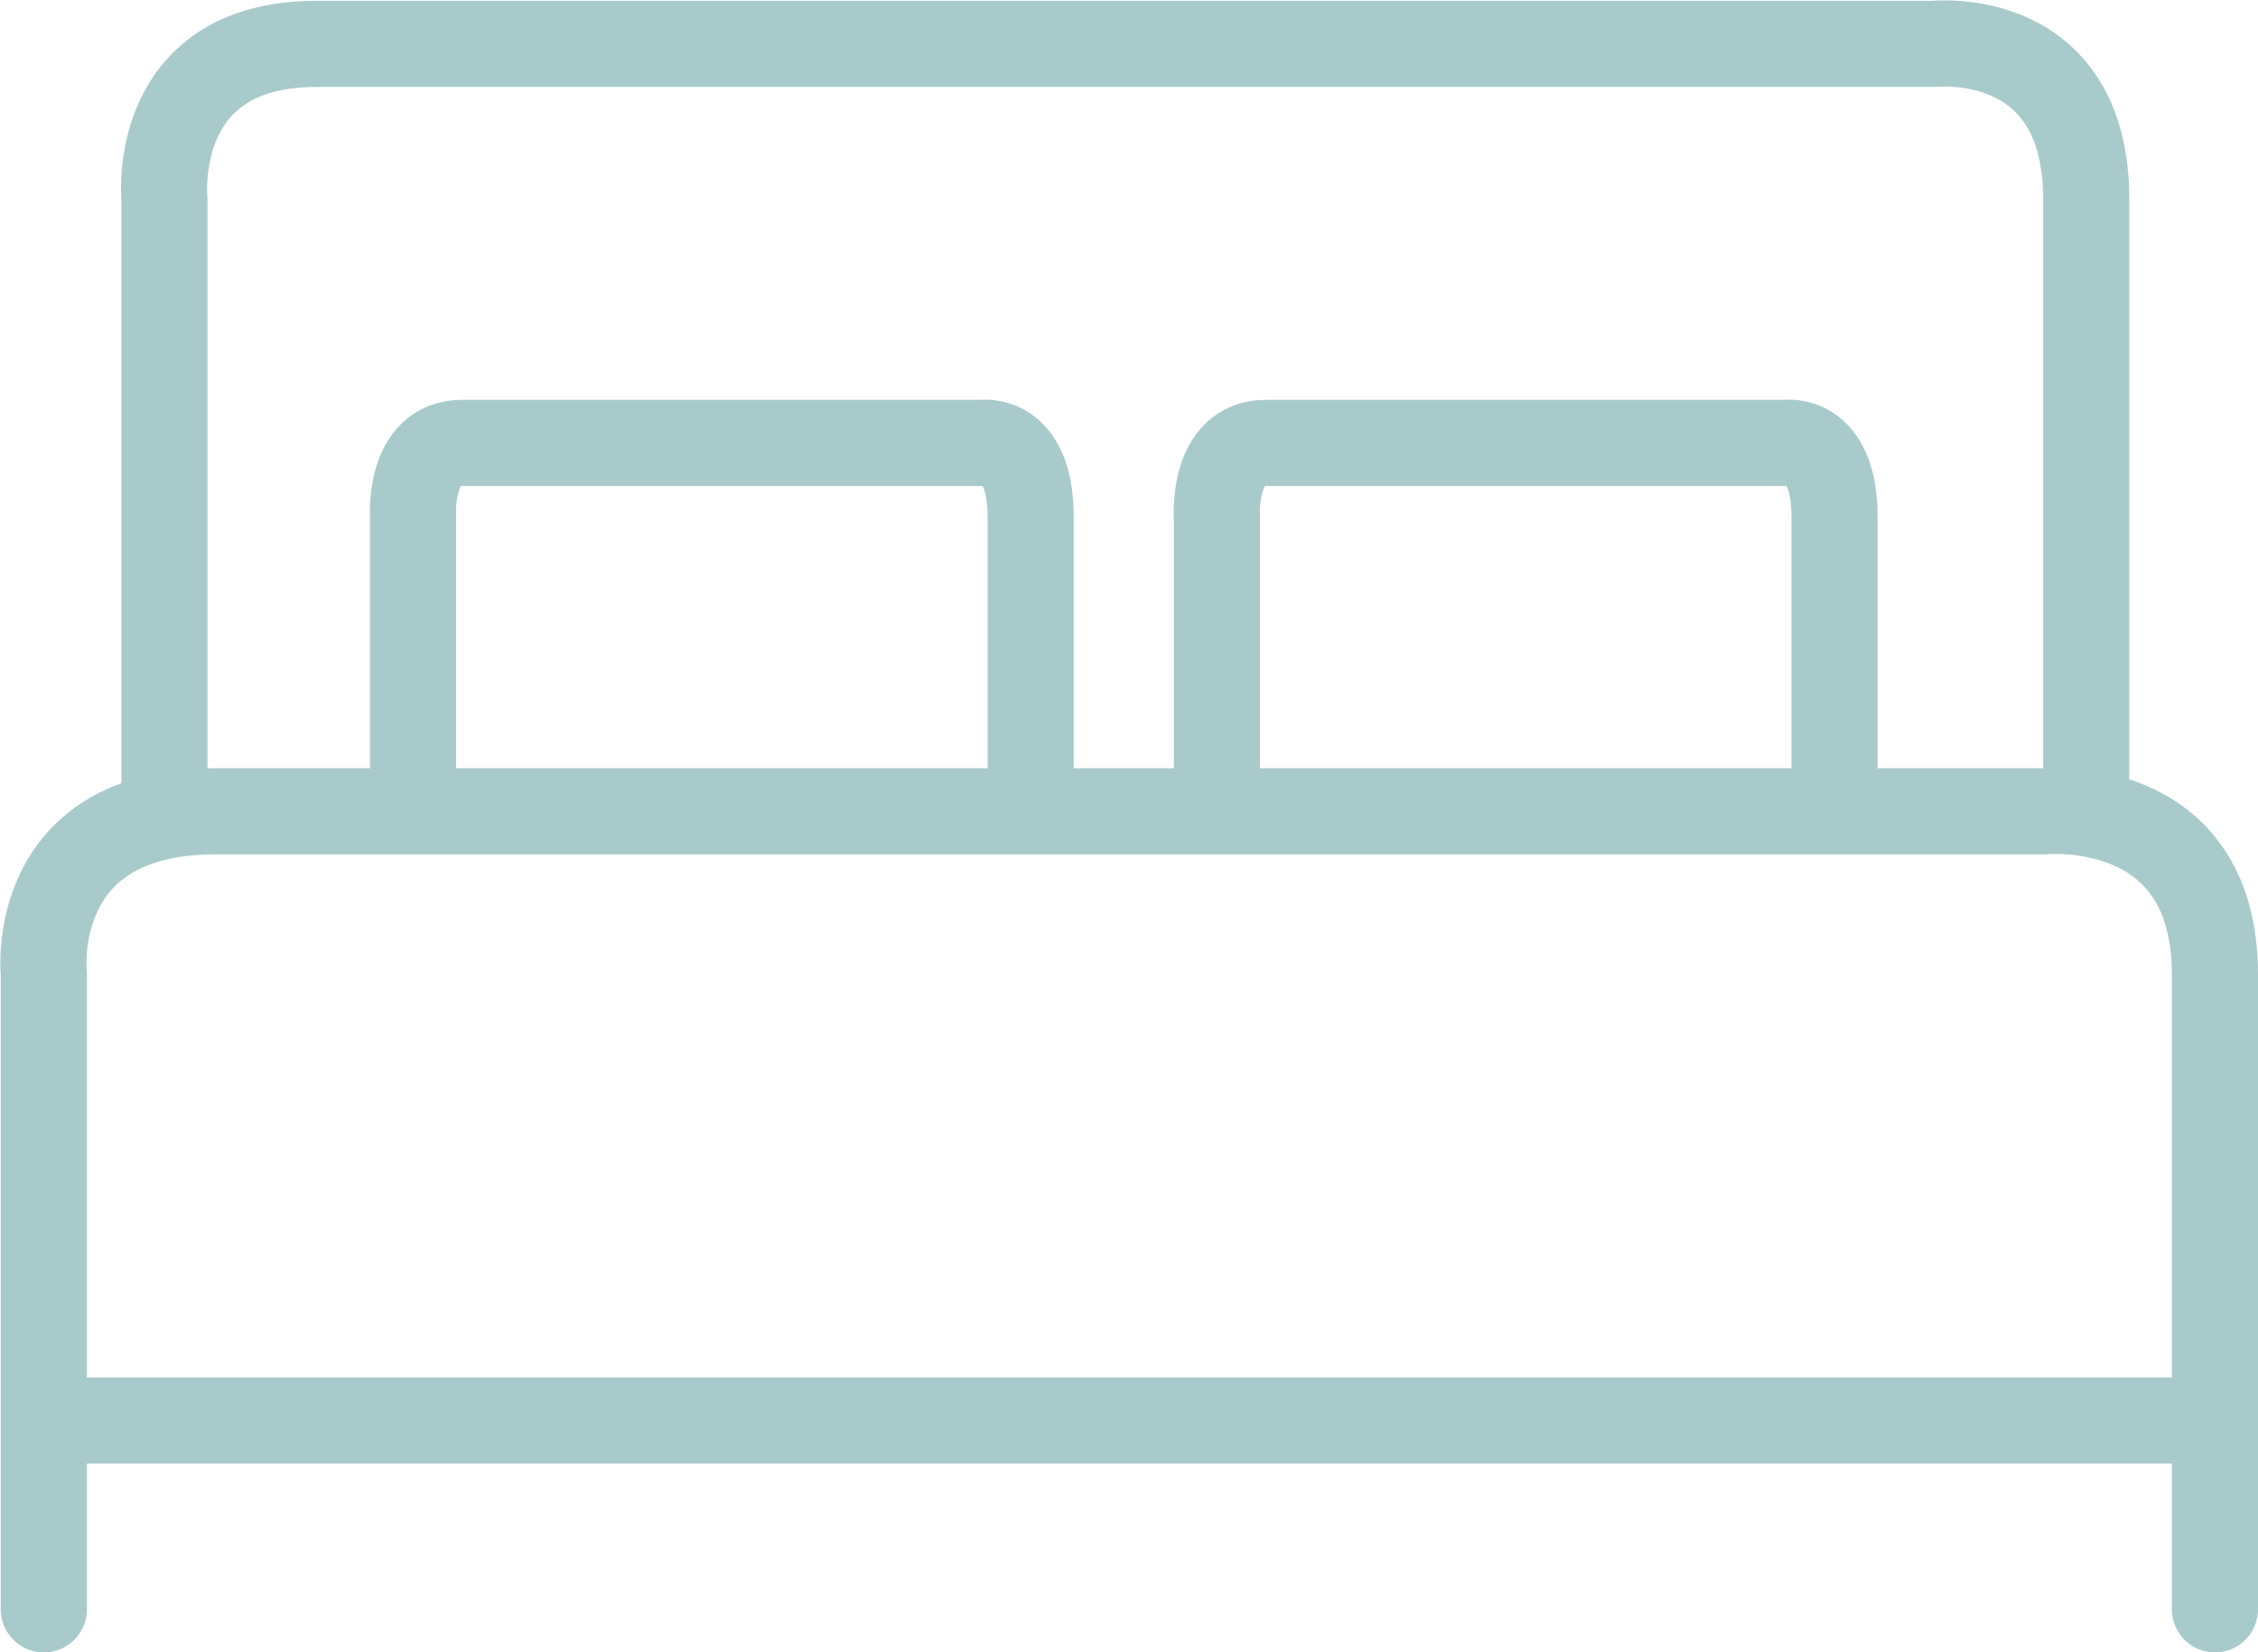 <svg xmlns="http://www.w3.org/2000/svg" width="104.845" height="76.724" viewBox="0 0 104.845 76.724"><g data-name="Group 99" fill="none" stroke="#a9cacb" stroke-linecap="round" stroke-width="4"><path data-name="Path 141" d="M2.036 74.724V45.24s-.832-7.57 7.969-7.57h84.871s7.969-.806 7.969 7.57v29.484" stroke-linejoin="round"/><path data-name="Path 142" d="M7.635 37.376V9.258s-.737-7.22 7.054-7.22h75.126s7.054-.769 7.054 7.22v28.118" stroke-linejoin="round"/><path data-name="Path 143" d="M19.178 37.377V24s-.237-3.435 2.267-3.435h24.144S47.856 20.2 47.856 24v13.377" stroke-linejoin="round"/><path data-name="Path 144" d="M56.505 37.377V24s-.237-3.435 2.267-3.435h24.144S85.183 20.2 85.183 24v13.377" stroke-linejoin="round"/><path data-name="Line 18" d="M2.556 65.957H102.66"/></g></svg>